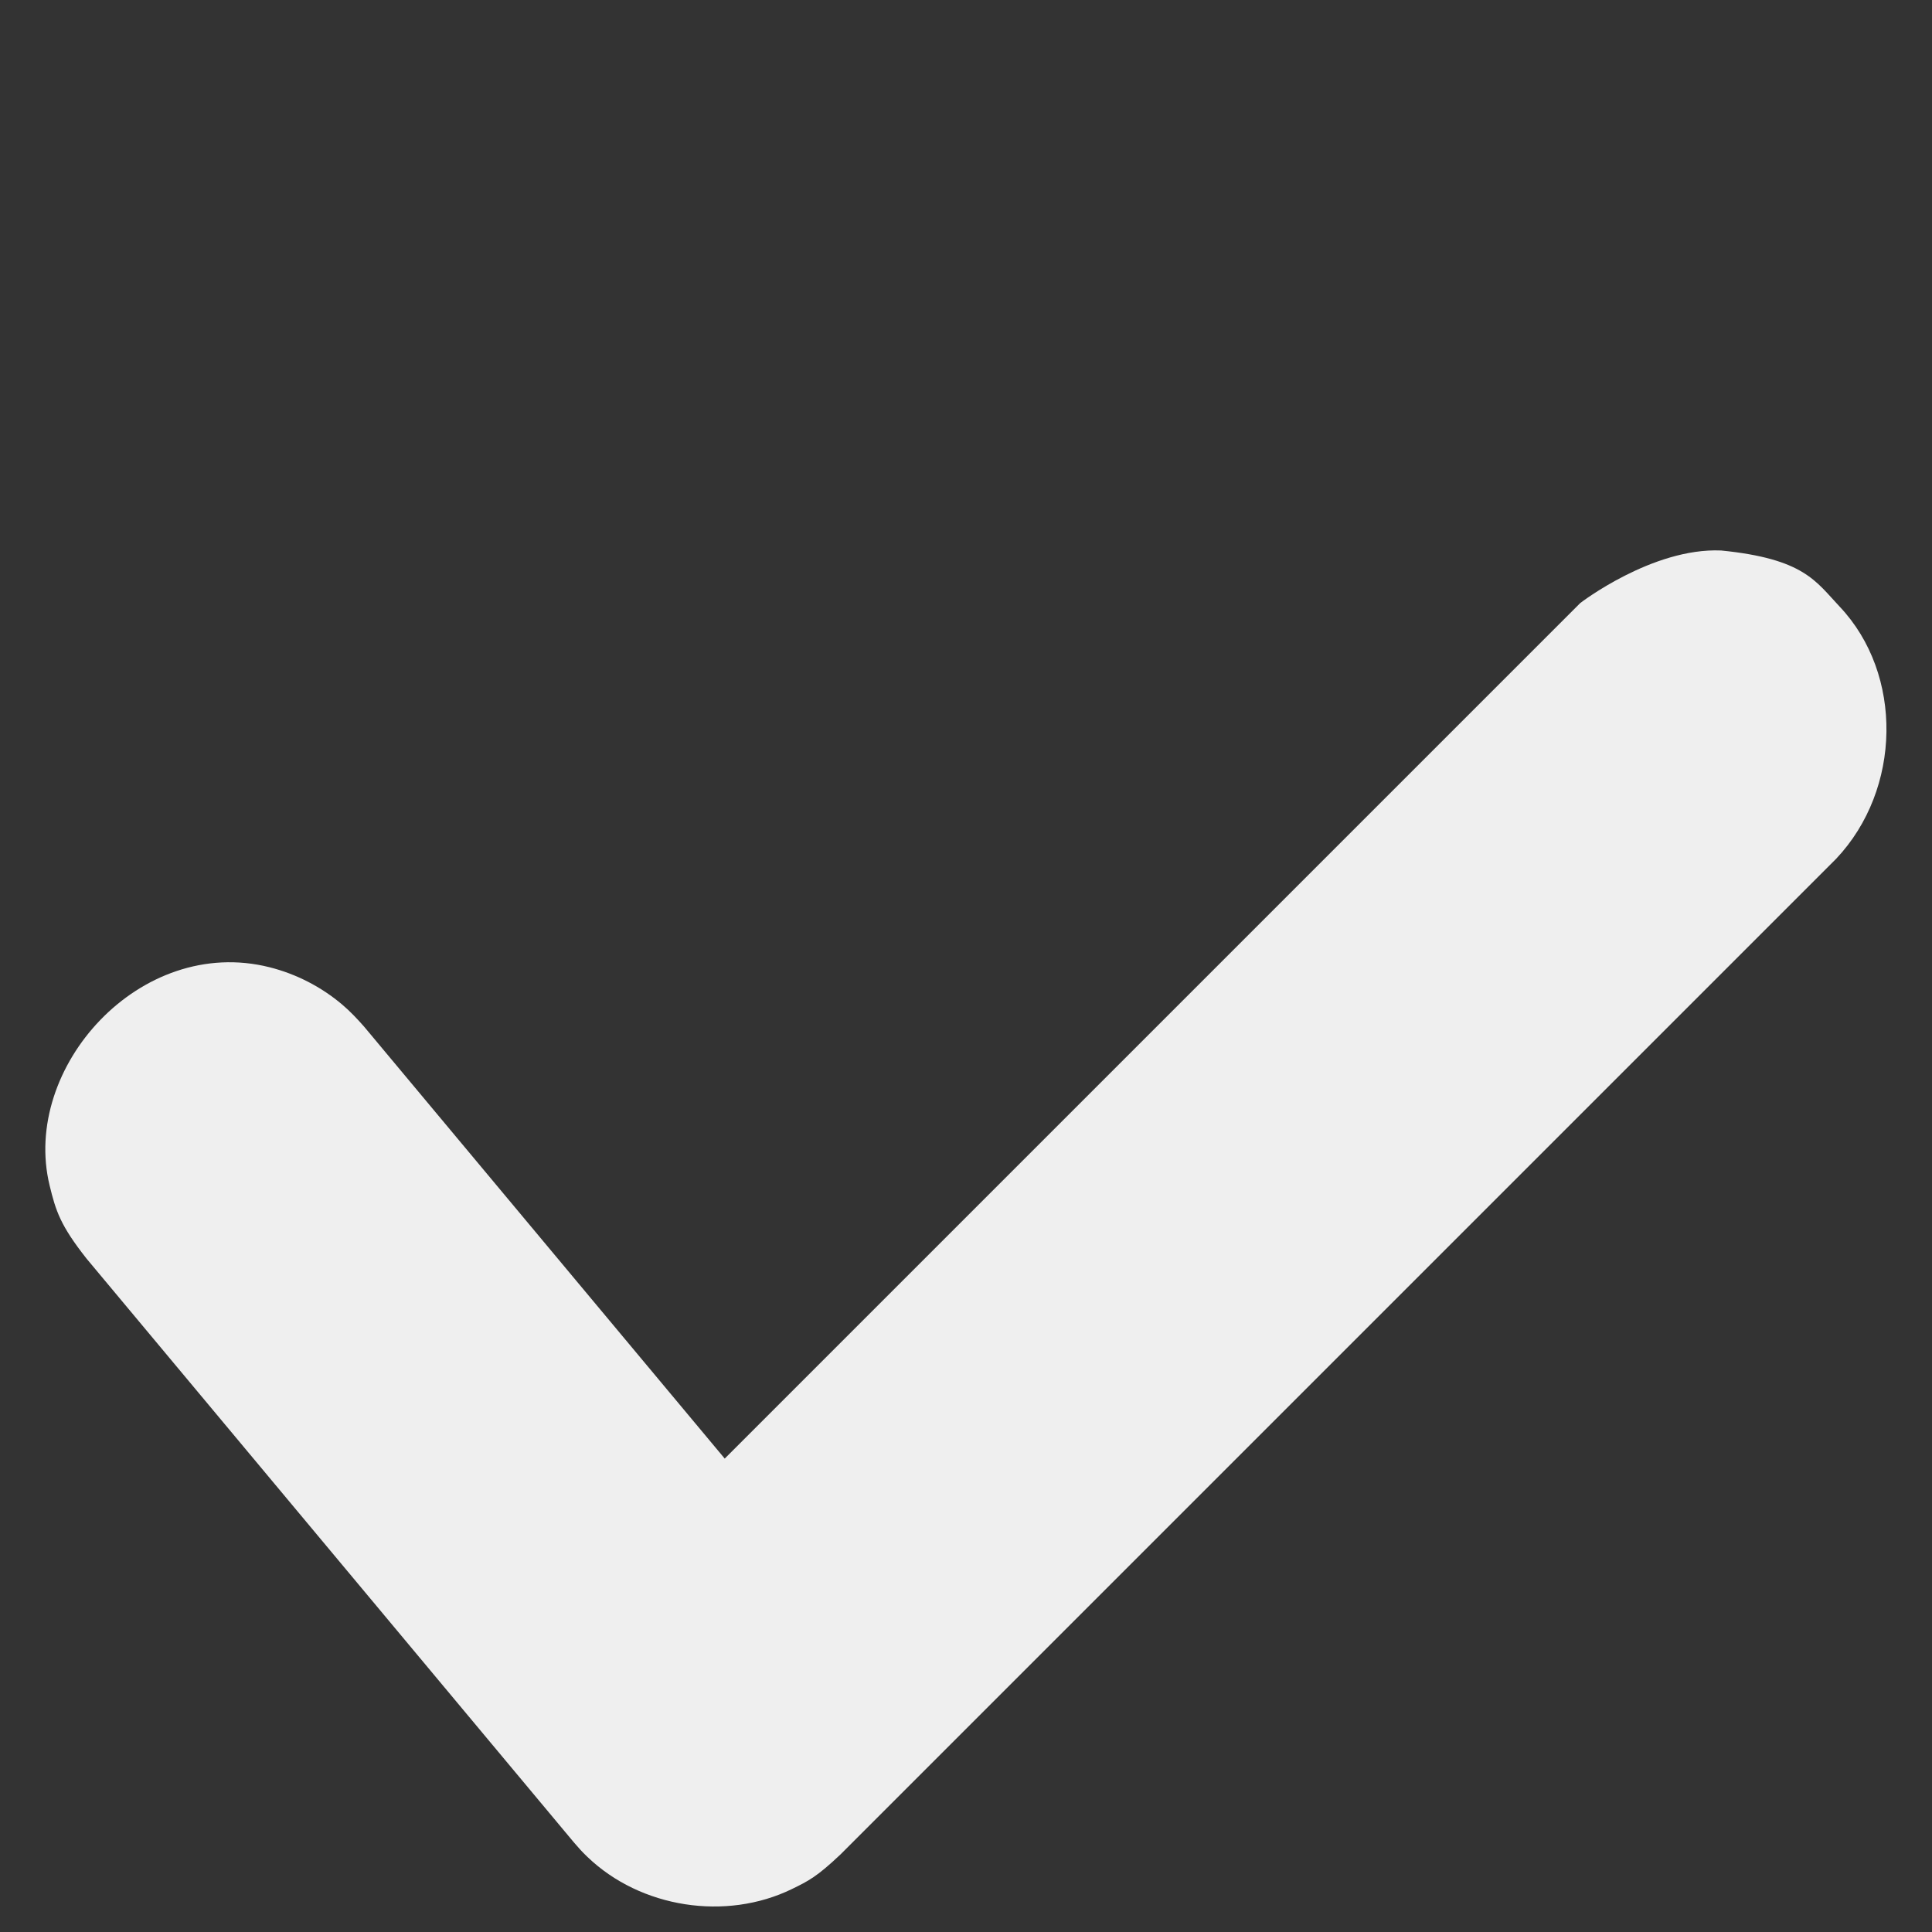<?xml version="1.0" encoding="UTF-8" standalone="no"?>
<!DOCTYPE svg PUBLIC "-//W3C//DTD SVG 1.1//EN" "http://www.w3.org/Graphics/SVG/1.1/DTD/svg11.dtd">
<svg width="100%" height="100%" viewBox="0 0 100 100" version="1.1" xmlns="http://www.w3.org/2000/svg" xmlns:xlink="http://www.w3.org/1999/xlink" xml:space="preserve" xmlns:serif="http://www.serif.com/" style="fill-rule:evenodd;clip-rule:evenodd;stroke-linejoin:round;stroke-miterlimit:2;">
    <rect x="0" y="0" width="100" height="100" fill="#333333" stroke="none"/>
    <g transform="matrix(1.498,0,0,1.498,-5.415,-17.254)">
        <path d="M63.084,30.539C65.952,30.826 66.354,31.604 67.182,32.481C69.383,34.811 69.327,38.789 67.058,41.192L32.66,75.59C31.842,76.364 31.548,76.512 30.978,76.789C28.701,77.899 25.756,77.448 23.915,75.682C23.693,75.469 23.646,75.406 23.443,75.176L6.604,55.005C5.7,53.857 5.544,53.364 5.329,52.478C4.339,48.409 8.46,43.813 12.929,44.939C13.853,45.172 14.72,45.618 15.446,46.235C15.718,46.466 15.963,46.727 16.199,46.995L28.656,61.916L58.219,32.353C58.219,32.353 60.707,30.437 63.084,30.539Z" style="fill:rgb(239,239,239);"/>
    </g>
</svg>
